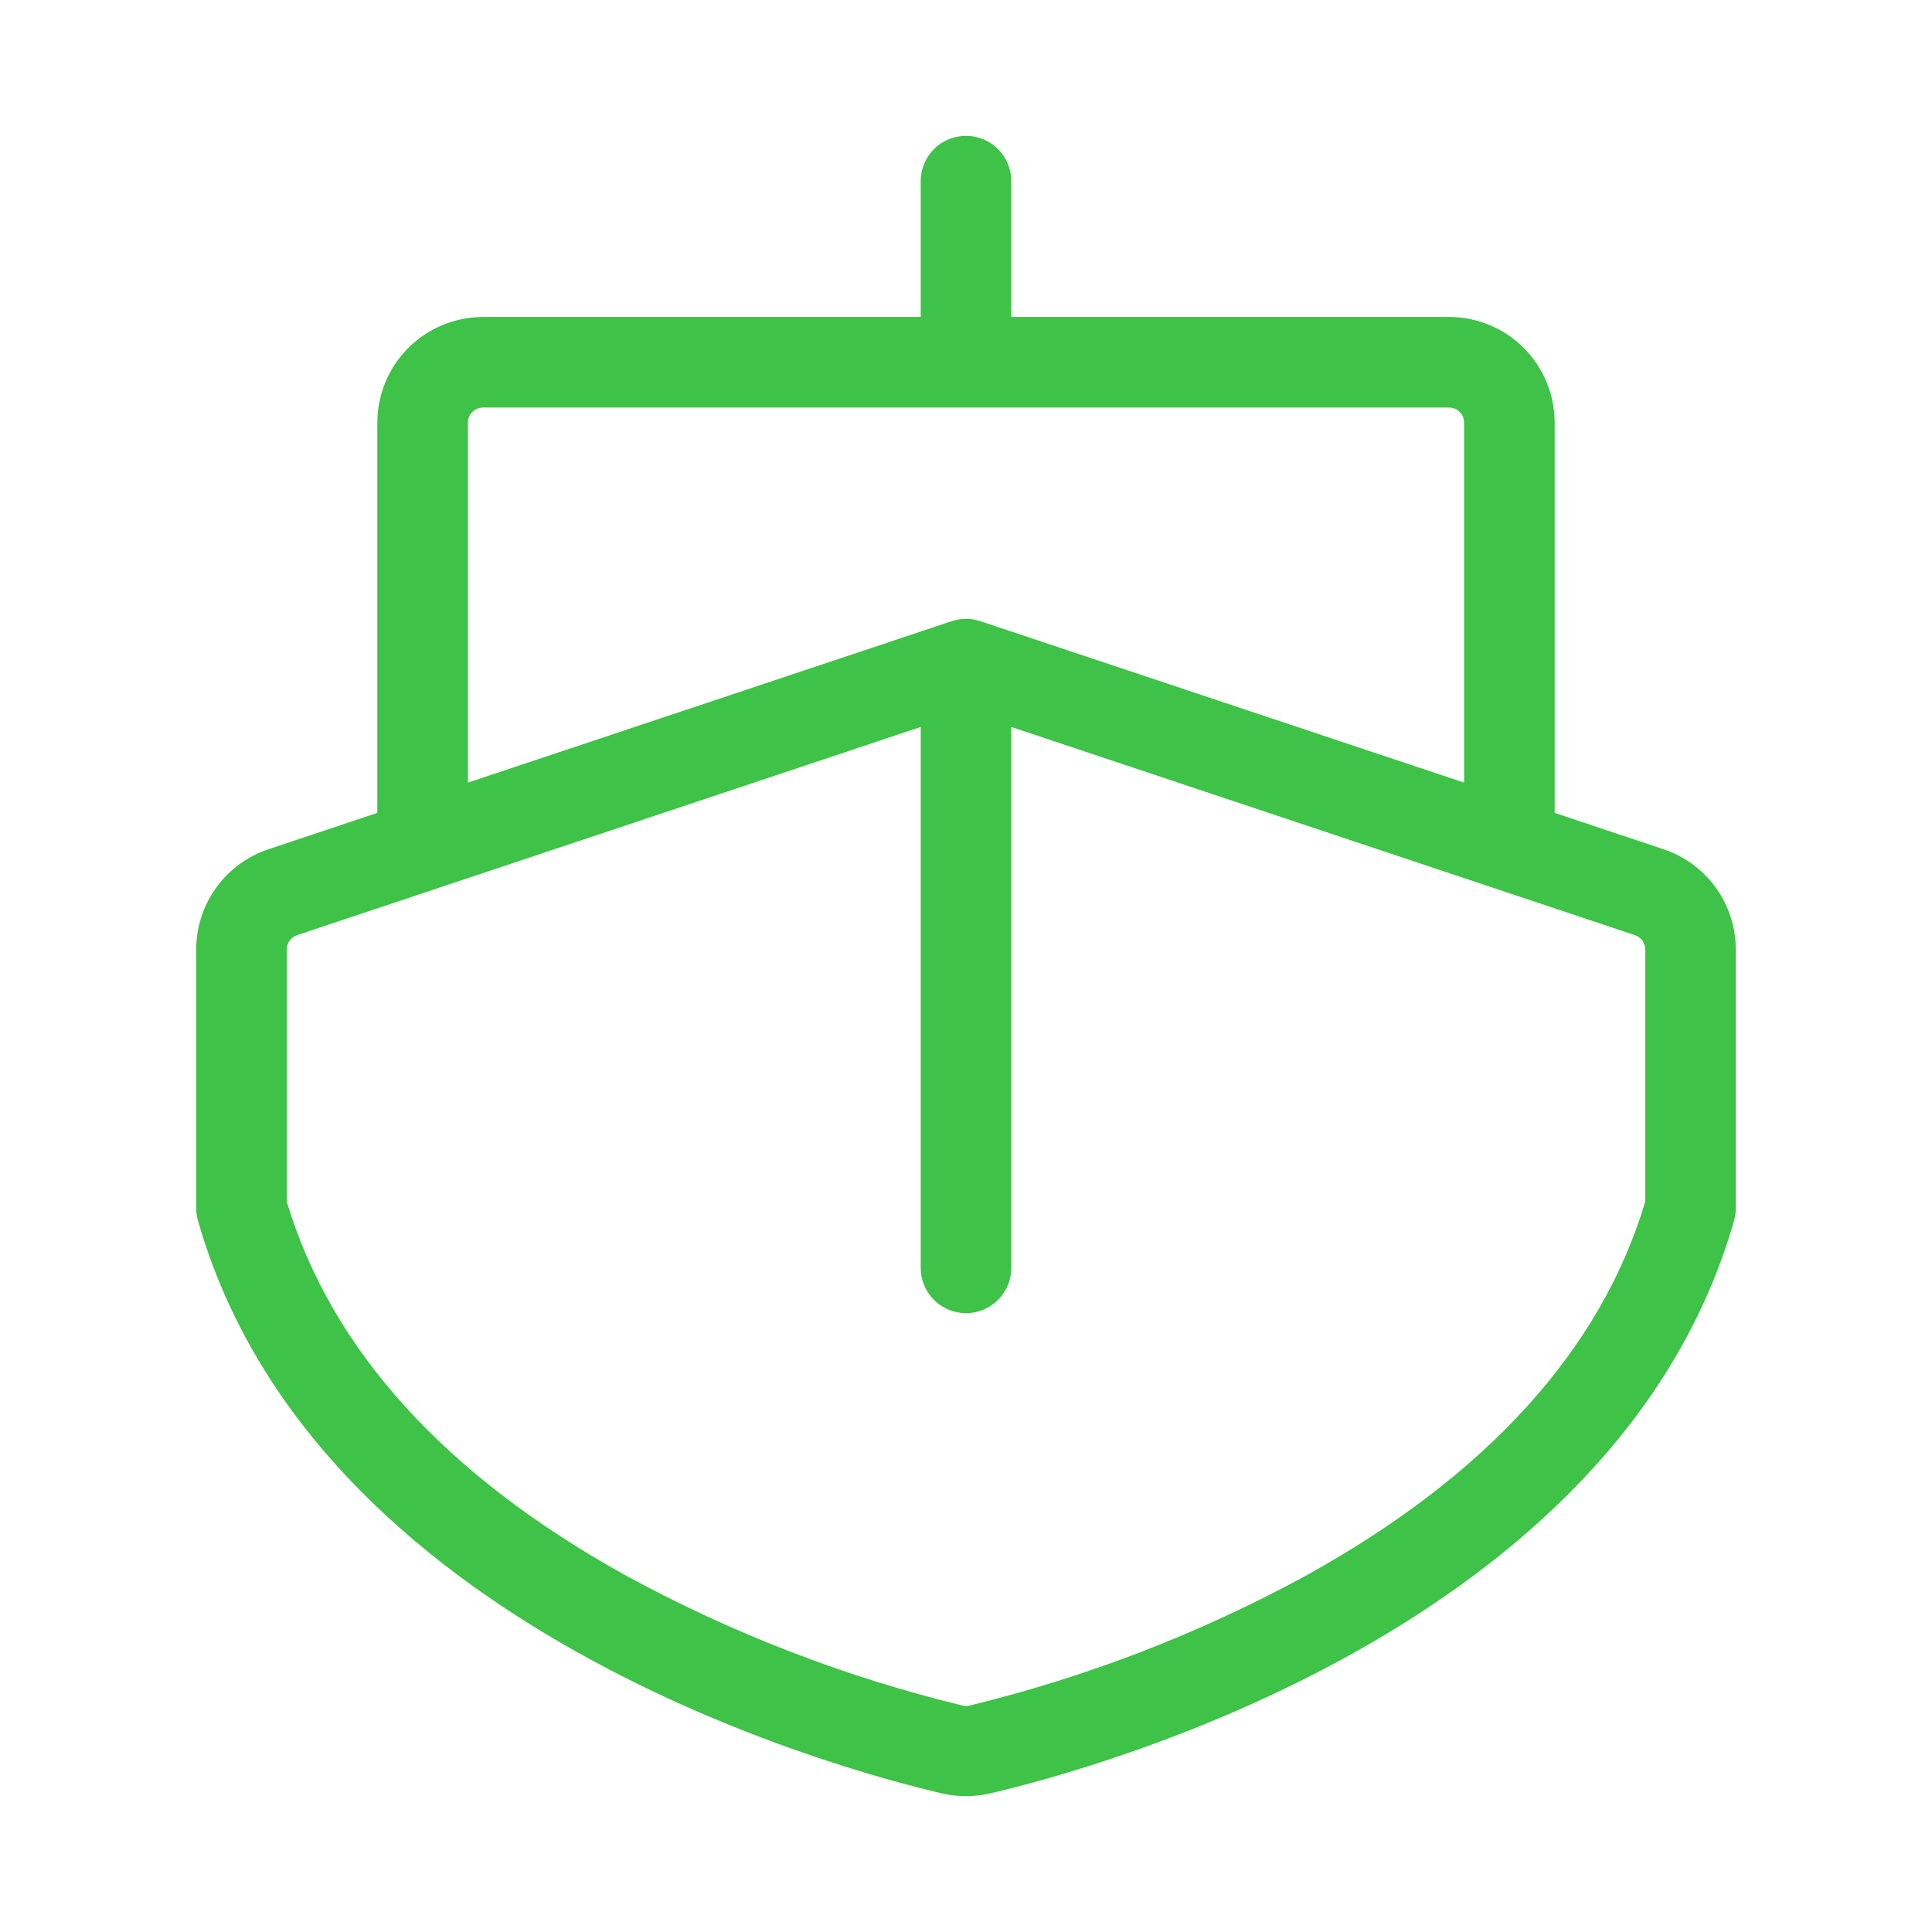 <svg width="36" height="36" viewBox="0 0 36 36" fill="none" xmlns="http://www.w3.org/2000/svg">
<path d="M30.998 15.825L28.969 15.147V7.875C28.969 7.353 28.761 6.852 28.392 6.483C28.023 6.114 27.522 5.906 27 5.906H18.844V3.375C18.844 3.151 18.755 2.937 18.597 2.778C18.438 2.62 18.224 2.531 18 2.531C17.776 2.531 17.562 2.62 17.403 2.778C17.245 2.937 17.156 3.151 17.156 3.375V5.906H9C8.478 5.906 7.977 6.114 7.608 6.483C7.239 6.852 7.031 7.353 7.031 7.875V15.147L5.002 15.825C4.61 15.955 4.269 16.206 4.027 16.542C3.786 16.877 3.656 17.28 3.656 17.693V22.514C3.656 22.592 3.667 22.67 3.689 22.745C5.856 30.338 15.619 32.968 17.554 33.418C17.848 33.486 18.152 33.486 18.446 33.418C20.381 32.968 30.144 30.341 32.311 22.745C32.333 22.67 32.344 22.592 32.344 22.514V17.693C32.344 17.28 32.214 16.877 31.973 16.542C31.731 16.206 31.39 15.955 30.998 15.825ZM8.719 7.875C8.719 7.8 8.748 7.729 8.801 7.676C8.854 7.623 8.925 7.594 9 7.594H27C27.075 7.594 27.146 7.623 27.199 7.676C27.252 7.729 27.281 7.8 27.281 7.875V14.583L18.267 11.575C18.094 11.517 17.906 11.517 17.733 11.575L8.719 14.583V7.875ZM30.656 22.393C29.831 25.152 27.703 27.498 24.328 29.363C22.354 30.438 20.248 31.251 18.063 31.781C18.022 31.791 17.978 31.791 17.937 31.781C15.752 31.251 13.646 30.438 11.672 29.363C8.297 27.498 6.172 25.152 5.344 22.393V17.693C5.343 17.634 5.362 17.576 5.396 17.528C5.431 17.48 5.48 17.444 5.536 17.425L17.156 13.546V23.625C17.156 23.849 17.245 24.063 17.403 24.222C17.562 24.38 17.776 24.469 18 24.469C18.224 24.469 18.438 24.38 18.597 24.222C18.755 24.063 18.844 23.849 18.844 23.625V13.546L30.464 17.425C30.52 17.444 30.569 17.48 30.604 17.528C30.638 17.576 30.657 17.634 30.656 17.693V22.393Z" fill="#3EC247"/>
</svg>
